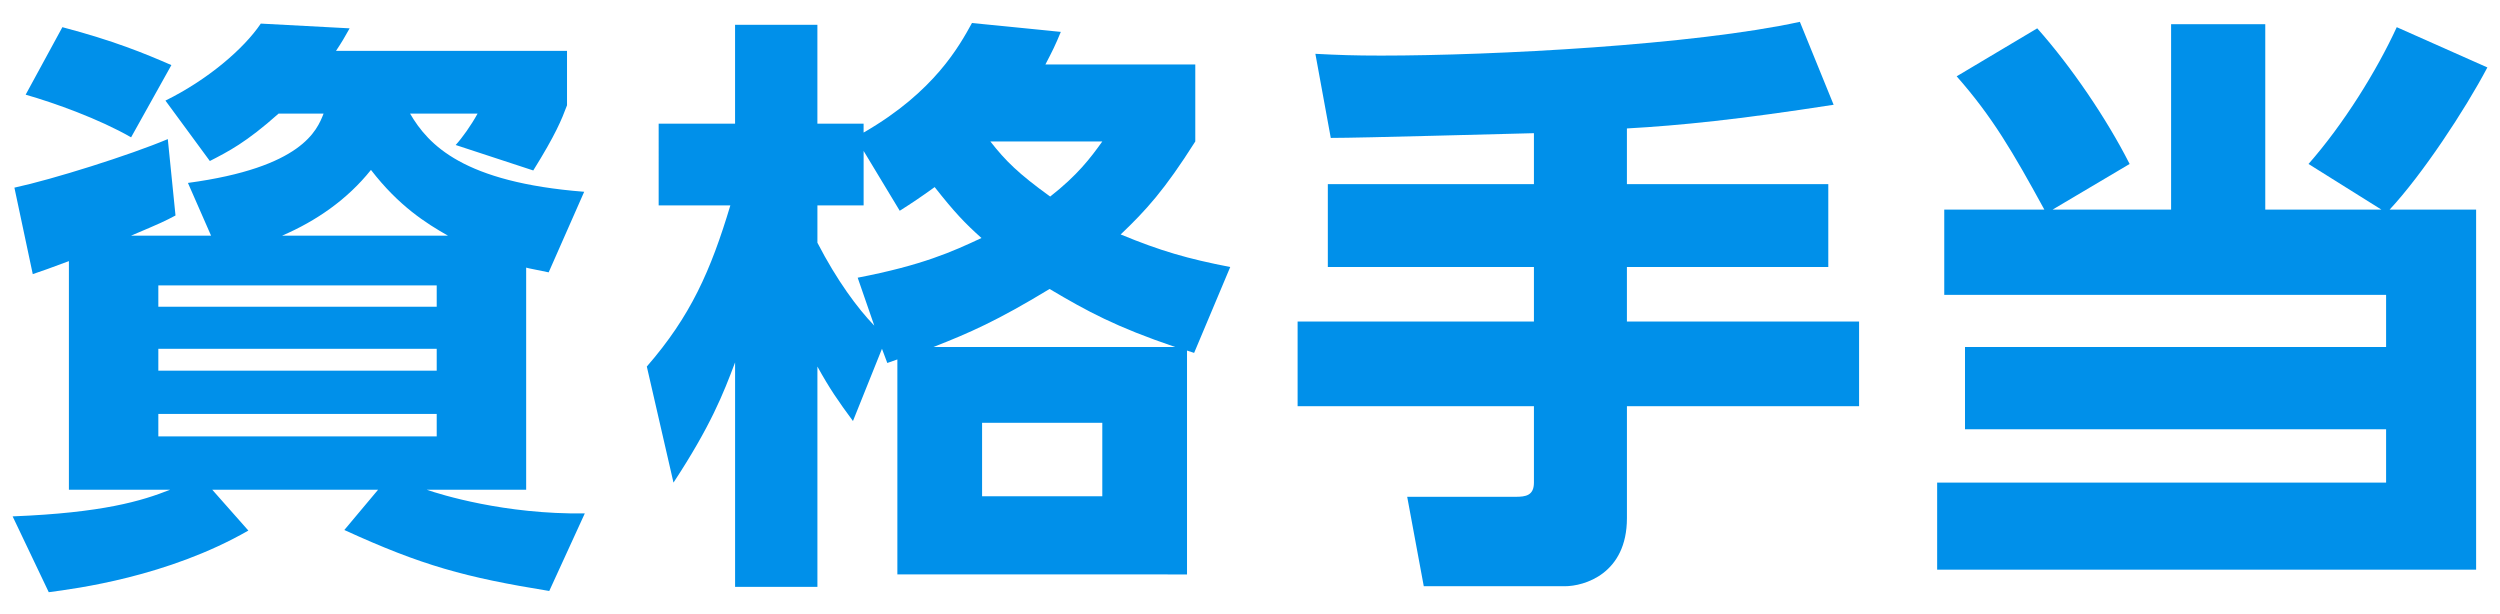 <?xml version="1.0" encoding="utf-8"?>
<!-- Generator: Adobe Illustrator 17.0.0, SVG Export Plug-In . SVG Version: 6.00 Build 0)  -->
<!DOCTYPE svg PUBLIC "-//W3C//DTD SVG 1.1//EN" "http://www.w3.org/Graphics/SVG/1.1/DTD/svg11.dtd">
<svg version="1.1" id="レイヤー_1" xmlns="http://www.w3.org/2000/svg" xmlns:xlink="http://www.w3.org/1999/xlink" x="0px"
	 y="0px" width="114px" height="28px" viewBox="0 0 114 28" enable-background="new 0 0 114 28" xml:space="preserve">
<g id="XMLID_2040_">
	<path id="XMLID_2856_" fill="#0090EA" d="M25.019,12.419c-0.757-0.162-0.838-0.162-1.026-0.216v10.128h-4.538
		c0.622,0.216,3.565,1.135,7.212,1.08l-1.621,3.538c-3.835-0.621-5.807-1.161-9.345-2.781l1.54-1.837H9.678l1.647,1.863
		c-3.673,2.107-7.859,2.647-9.102,2.81l-1.647-3.457c4.104-0.162,5.888-0.702,7.184-1.216H3.142V11.907
		C2.196,12.257,1.98,12.338,1.494,12.5L0.657,8.557c1.755-0.378,5.267-1.485,6.995-2.214l0.351,3.483
		c-0.513,0.271-0.621,0.324-2.025,0.919h3.646L8.57,8.341c5.213-0.702,5.888-2.403,6.185-3.16h-2.053
		c-1.485,1.324-2.295,1.729-3.133,2.161L7.544,4.587c1.918-0.945,3.565-2.35,4.349-3.511l4.051,0.216
		c-0.243,0.432-0.351,0.621-0.621,1.026h10.533v2.484c-0.243,0.648-0.513,1.323-1.539,2.971l-3.538-1.161
		c0.297-0.324,0.702-0.892,0.999-1.432h-3.079c0.837,1.432,2.431,3.133,7.94,3.565L25.019,12.419z M2.845,1.239
		c2.35,0.621,3.727,1.188,4.97,1.729L5.978,6.262C4.52,5.424,2.493,4.696,1.17,4.317L2.845,1.239z M7.22,13.986h12.694v-0.972H7.22
		V13.986z M7.22,16.903h12.694v-0.999H7.22V16.903z M7.22,19.901h12.694v-1.026H7.22V19.901z M20.427,10.746
		c-0.999-0.567-2.241-1.351-3.511-2.998c-1.08,1.35-2.485,2.322-4.052,2.998H20.427z"/>
	<path id="XMLID_2305_" fill="#0090EA" d="M54.505,2.94v3.511c-1.404,2.215-2.241,3.133-3.403,4.24
		c1.837,0.757,3.052,1.107,4.997,1.485l-1.647,3.916l-0.324-0.107v10.209H40.92V16.39l-0.459,0.162l-0.243-0.648l-1.323,3.295
		c-0.676-0.918-1.054-1.459-1.621-2.484v10.047H33.52V16.525c-0.54,1.432-1.107,2.89-2.809,5.482l-1.216-5.293
		c1.999-2.296,2.917-4.376,3.809-7.347h-3.269V5.64h3.484V1.13h3.754v4.51h2.107v0.405c3.24-1.863,4.375-3.97,4.942-4.996
		l4.051,0.405c-0.243,0.594-0.378,0.864-0.702,1.485H54.505z M39.11,12.663c2.943-0.567,4.321-1.188,5.645-1.81
		c-0.756-0.675-1.242-1.188-2.134-2.322c-0.675,0.486-0.999,0.702-1.593,1.08l-1.647-2.728v2.484h-2.107v1.701
		c0.892,1.729,1.837,2.998,2.593,3.781L39.11,12.663z M53.587,15.823c-2.701-0.918-3.997-1.62-5.726-2.646
		c-2.404,1.458-3.647,1.998-5.294,2.646H53.587z M50.265,19.28h-5.482v3.349h5.482V19.28z M45.16,6.451
		c0.702,0.892,1.27,1.459,2.728,2.512c1.242-0.972,1.837-1.755,2.377-2.512H45.16z"/>
	<path id="XMLID_2297_" fill="#0090EA" d="M69.947,6.073c-1.323,0.027-7.806,0.216-9.264,0.216l-0.702-3.835
		c1.026,0.054,1.782,0.081,2.998,0.081c5.158,0,14.26-0.486,19.095-1.539l1.539,3.781c-4.348,0.675-6.995,0.944-9.426,1.08v2.538
		h9.183v3.781h-9.183v2.485h10.587v3.862H74.188v5.104c0,2.538-1.944,3.105-2.836,3.105h-6.428l-0.756-4.078h4.942
		c0.459,0,0.837-0.054,0.837-0.648v-3.483H59.171v-3.862h10.776v-2.485h-9.398V8.395h9.398V6.073z"/>
	<path id="XMLID_2277_" fill="#0090EA" d="M99.002,9.557V1.103h4.294v8.454h5.294l-3.322-2.08c1.594-1.81,3.106-4.24,4.024-6.238
		l4.132,1.836c-1.025,1.944-2.971,4.889-4.456,6.482h3.943v16.421H88.334v-3.971h20.472v-2.431H89.604v-3.754h19.202v-2.377H88.658
		V9.557h4.564c-1.432-2.62-2.377-4.24-3.998-6.077l3.674-2.188c1.539,1.729,3.159,4.105,4.213,6.185l-3.511,2.08H99.002z"/>
</g>
</svg>
